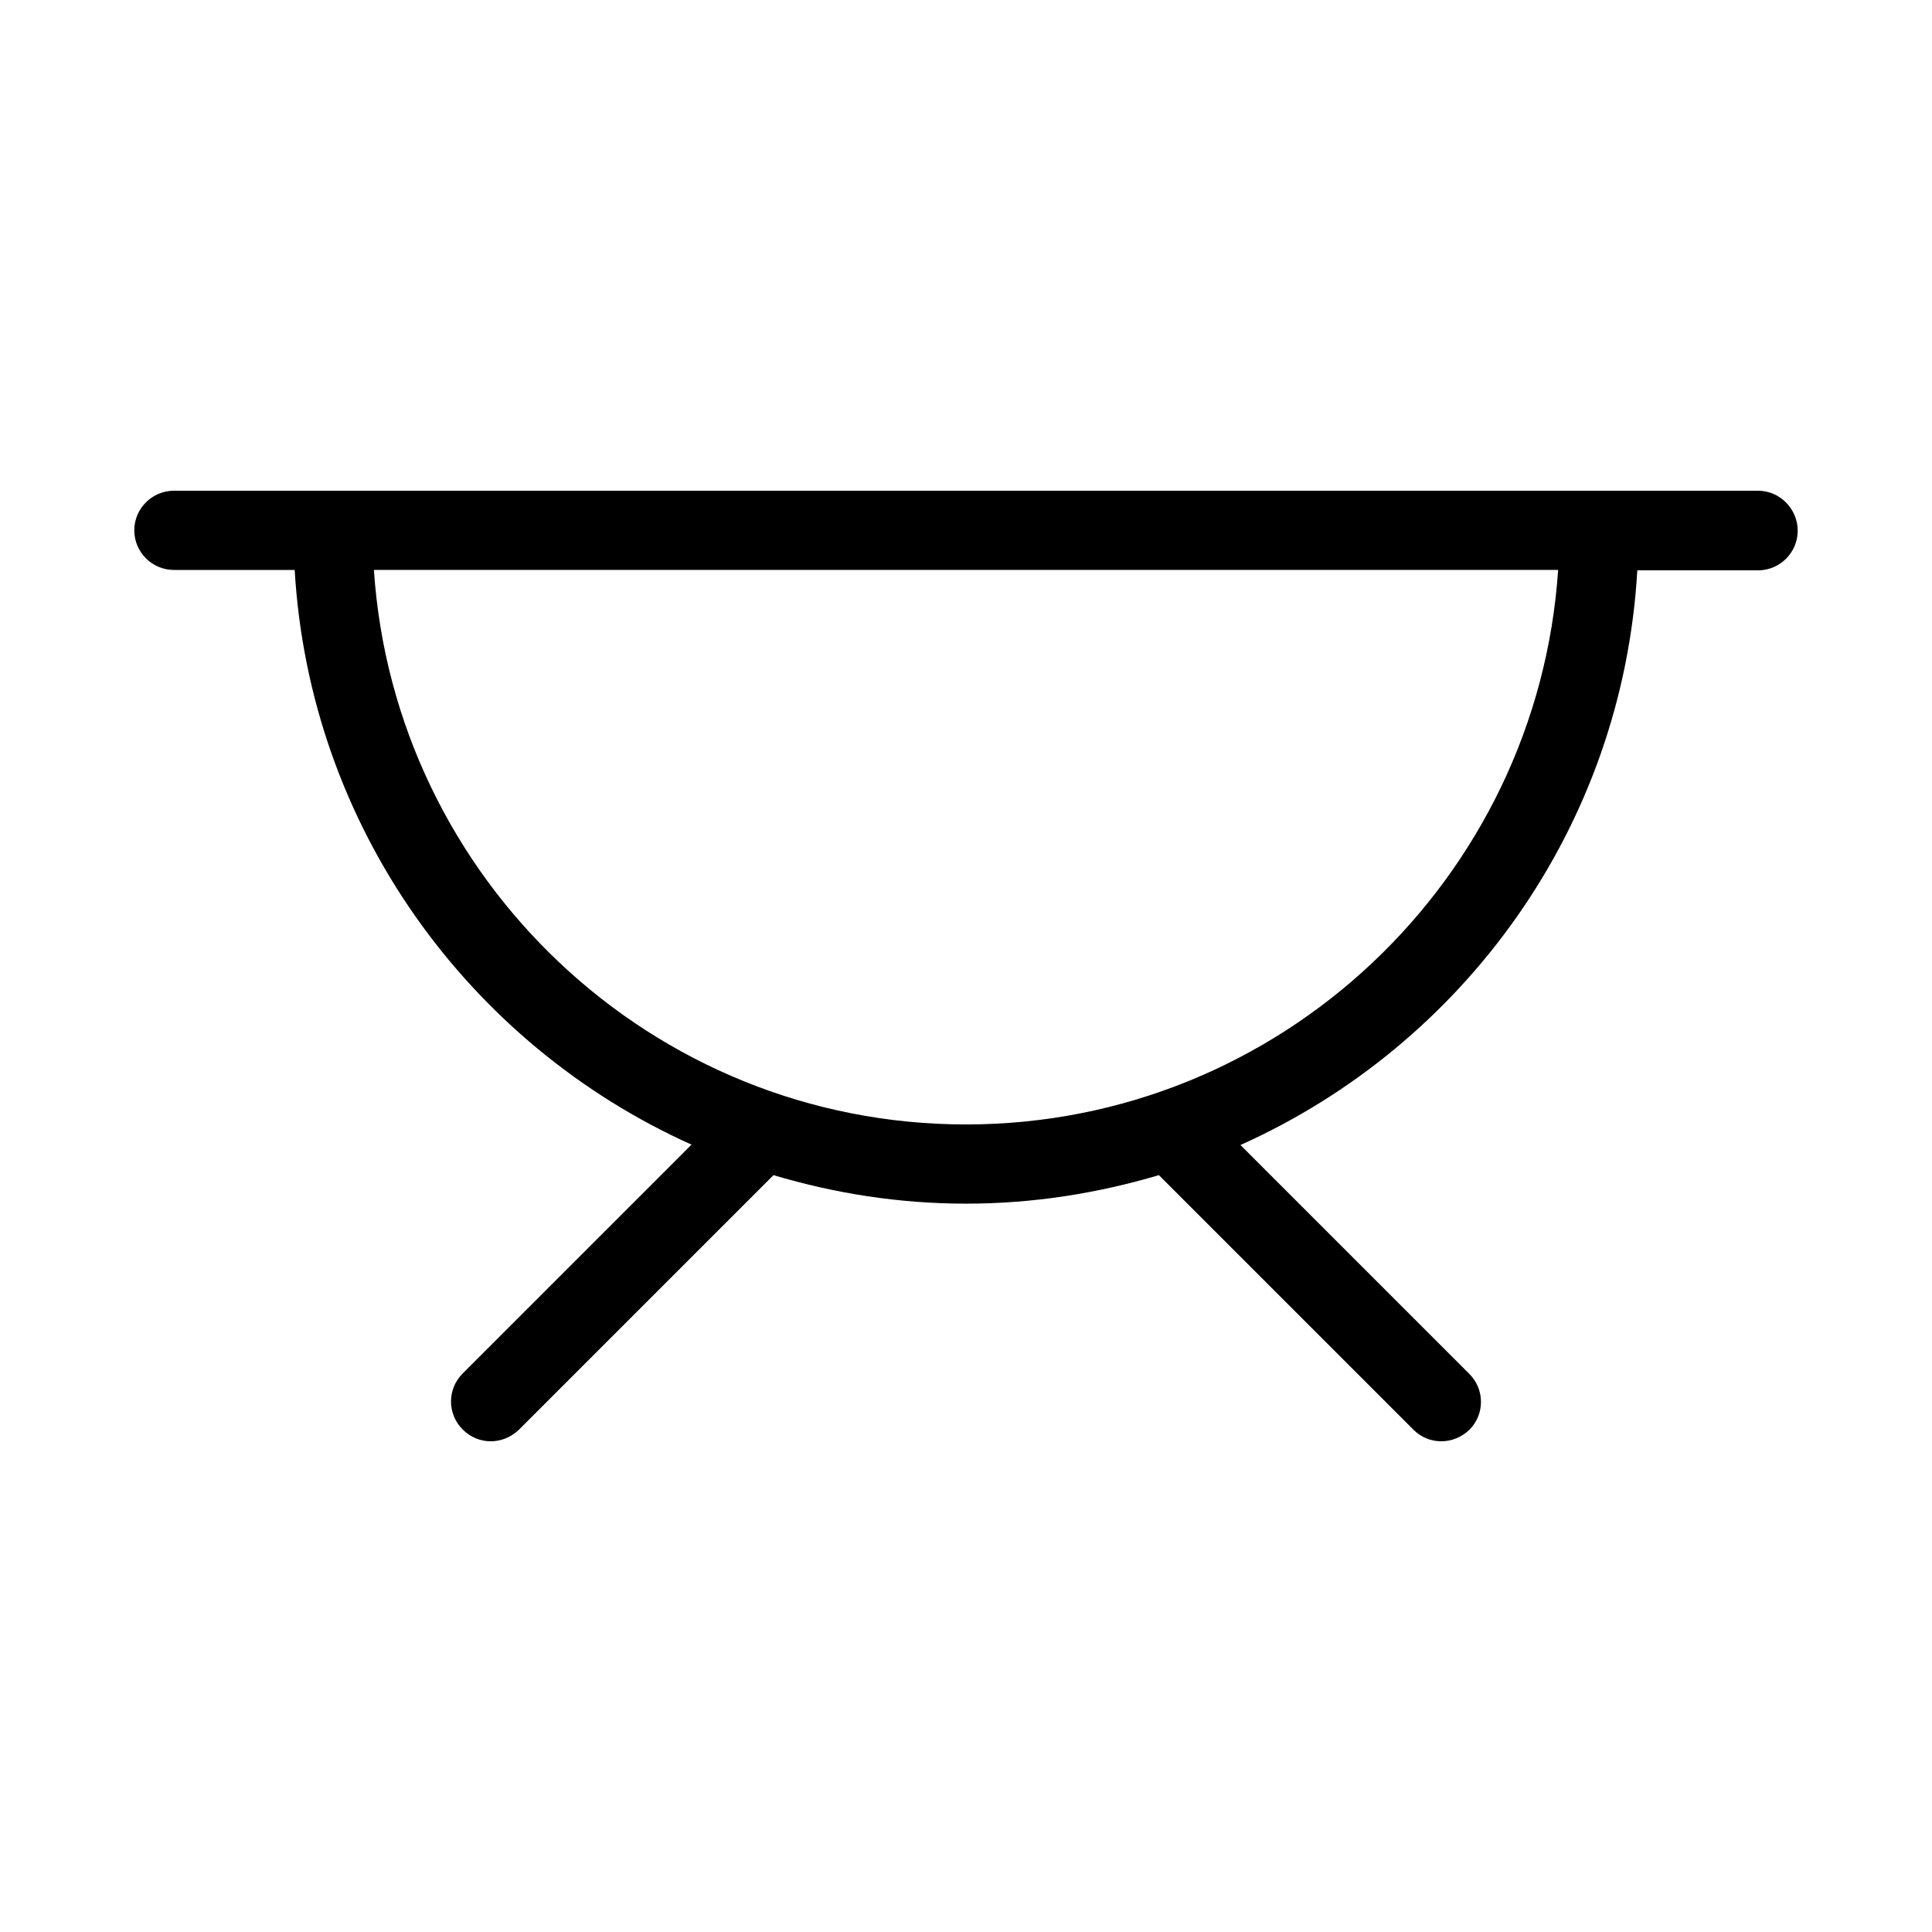 <?xml version="1.0" encoding="UTF-8"?>
<!-- The Best Svg Icon site in the world: iconSvg.co, Visit us! https://iconsvg.co -->
<svg fill="#000000" width="800px" height="800px" version="1.1" viewBox="144 144 512 512" xmlns="http://www.w3.org/2000/svg">
 <path d="m609.92 274.05h-419.84c-5.773 0-10.496 4.723-10.496 10.496 0 5.773 4.723 10.496 10.496 10.496h32.012c3.988 68.016 46.078 125.74 105.17 152.3l-60.668 60.668c-4.094 4.094-4.094 10.707 0 14.801 2.098 2.098 4.723 3.144 7.453 3.144s5.352-1.051 7.453-3.043l67.488-67.488c16.164 4.828 33.273 7.559 51.012 7.559s34.848-2.731 51.117-7.559l67.488 67.488c1.992 1.996 4.617 3.043 7.344 3.043 2.731 0 5.352-1.051 7.453-3.043 4.094-4.094 4.094-10.707 0-14.801l-60.668-60.668c59.199-26.555 101.29-84.281 105.17-152.3l32.012 0.004c5.773 0 10.496-4.723 10.496-10.496 0-5.773-4.723-10.602-10.496-10.602zm-209.92 167.94c-83.234 0-151.46-65.074-156.91-146.95h313.83c-5.461 81.867-73.688 146.95-156.92 146.95z"/>
</svg>